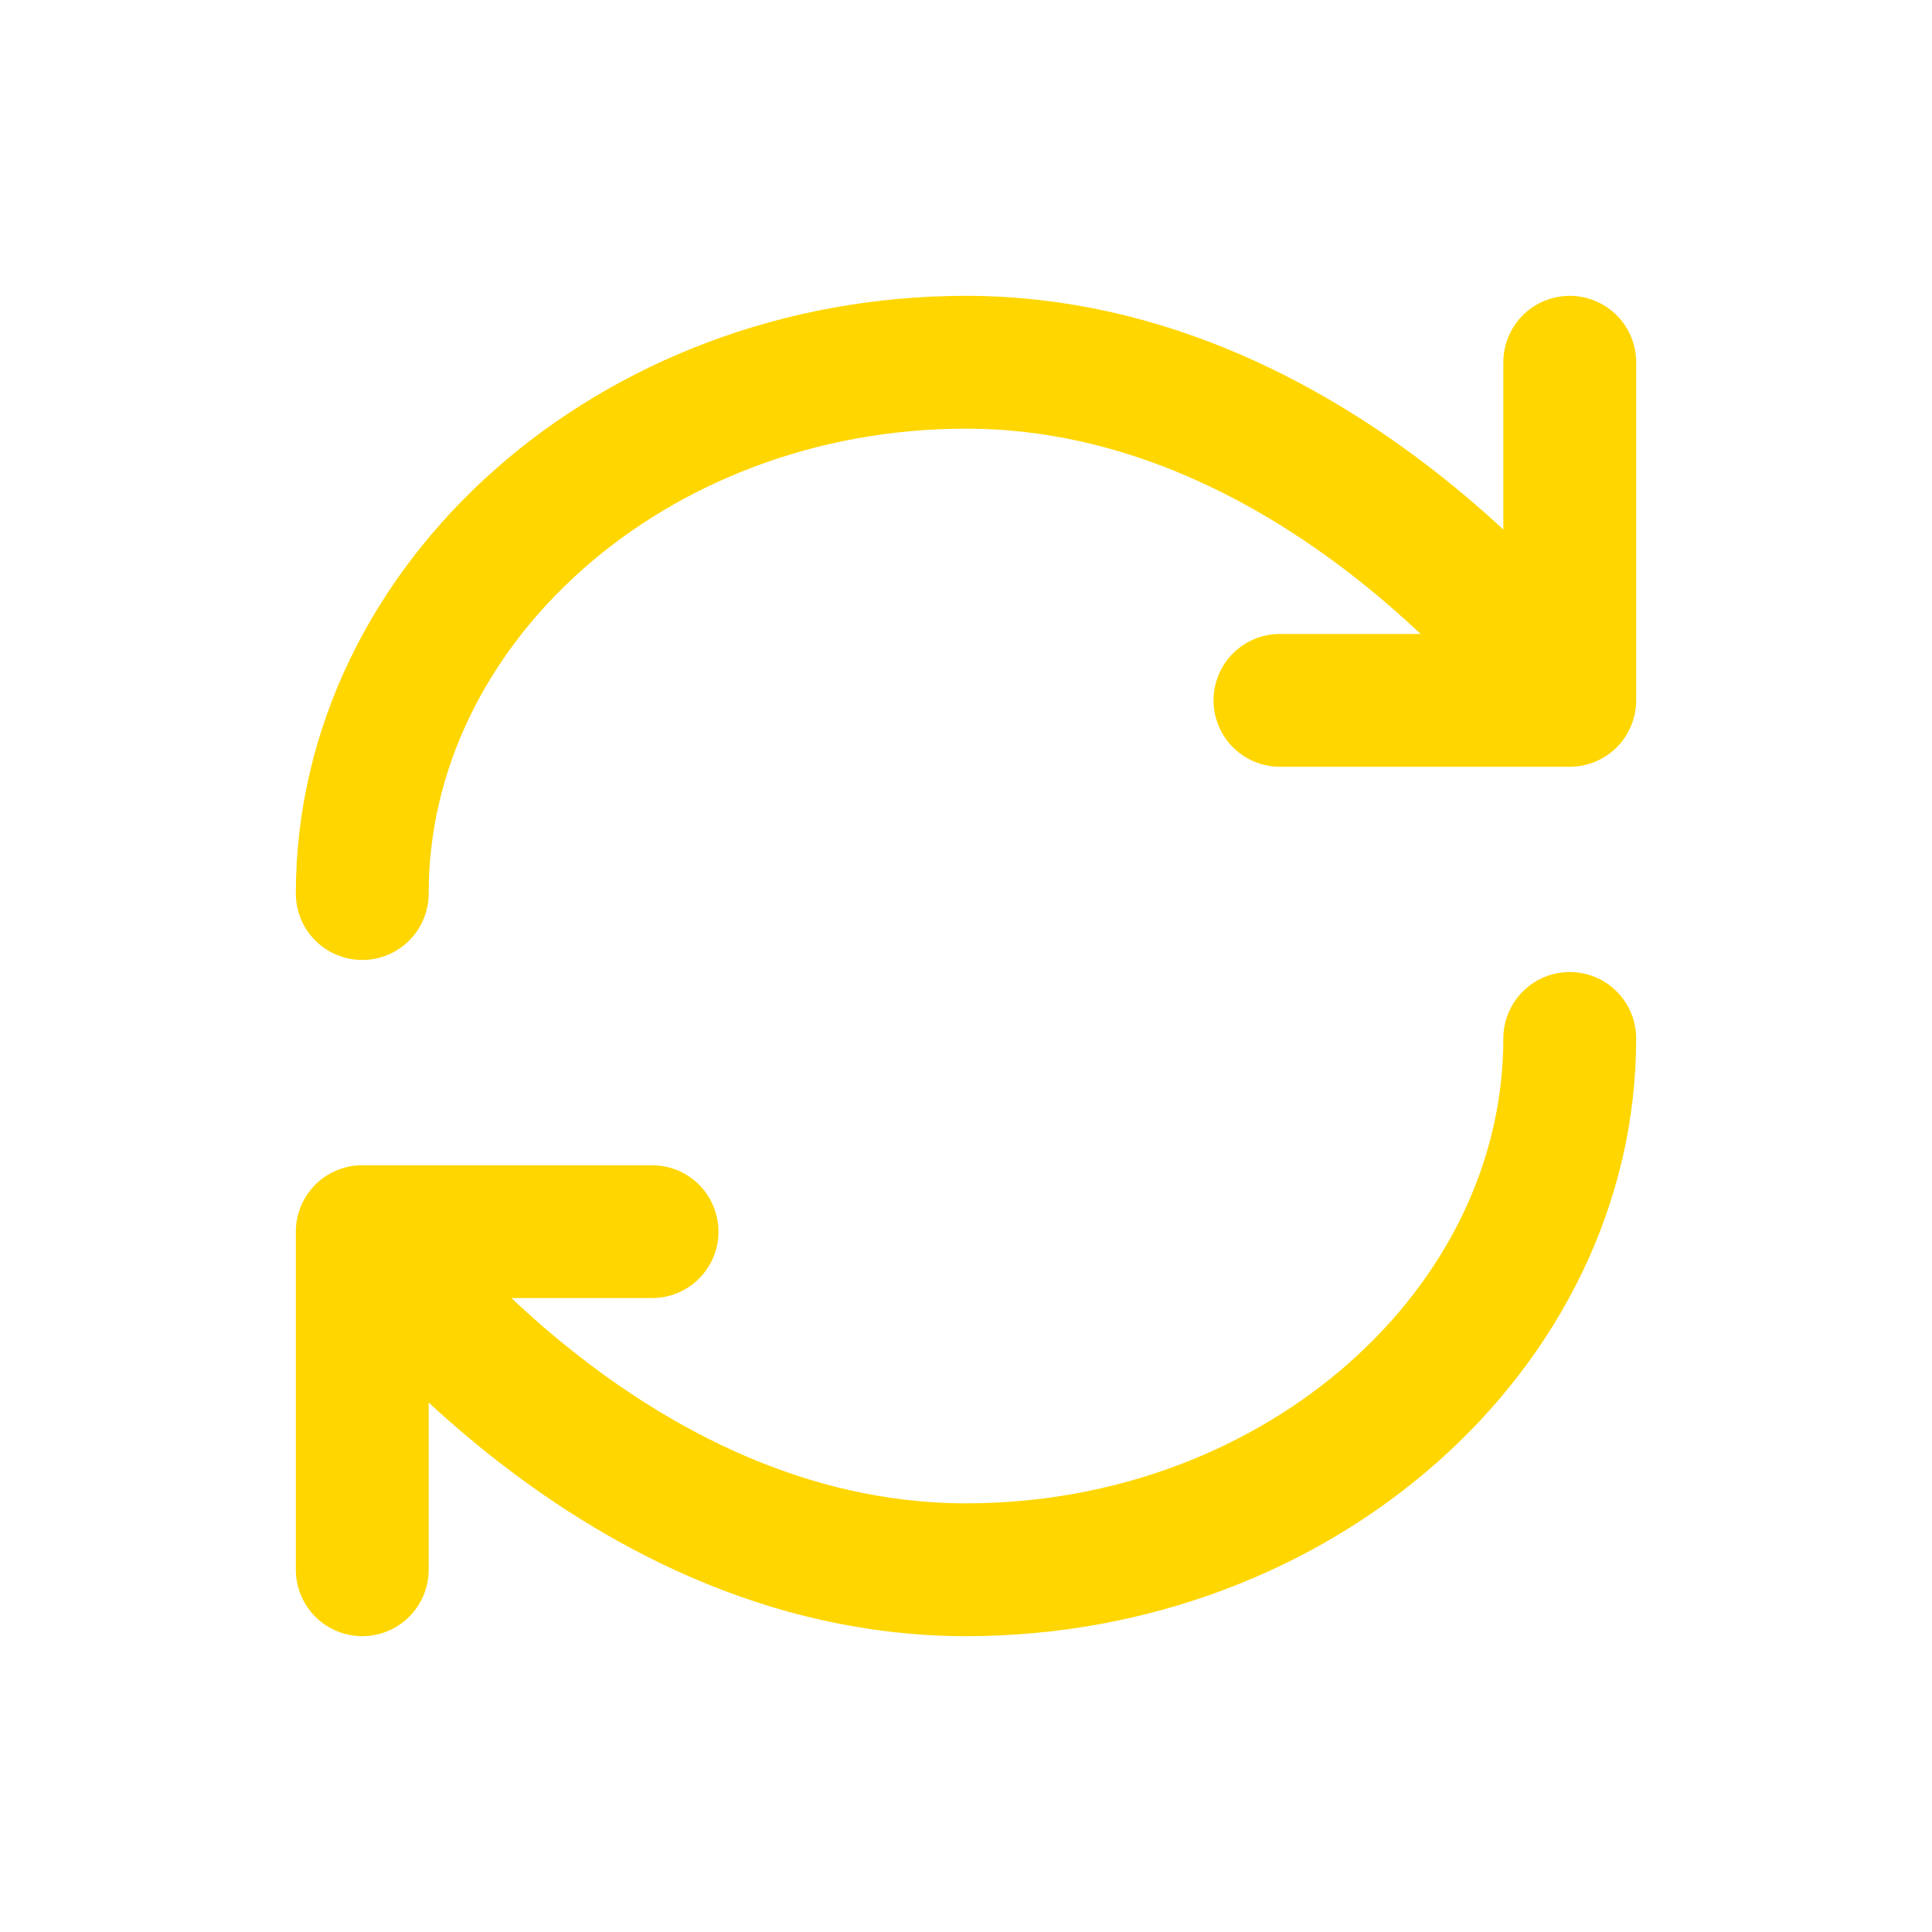 <?xml version="1.0" encoding="UTF-8"?> <svg xmlns="http://www.w3.org/2000/svg" width="80" height="80" viewBox="0 0 80 80" fill="none"><path d="M27 51H15M65 43C65 55 53.808 65 40 65C25 65 15 51 15 51V65M53 29H65M15 37C15 25 26.192 15 40 15C55 15 65 29 65 29V15" stroke="#FFD600" stroke-width="5.5" stroke-linecap="round" stroke-linejoin="round"></path></svg> 